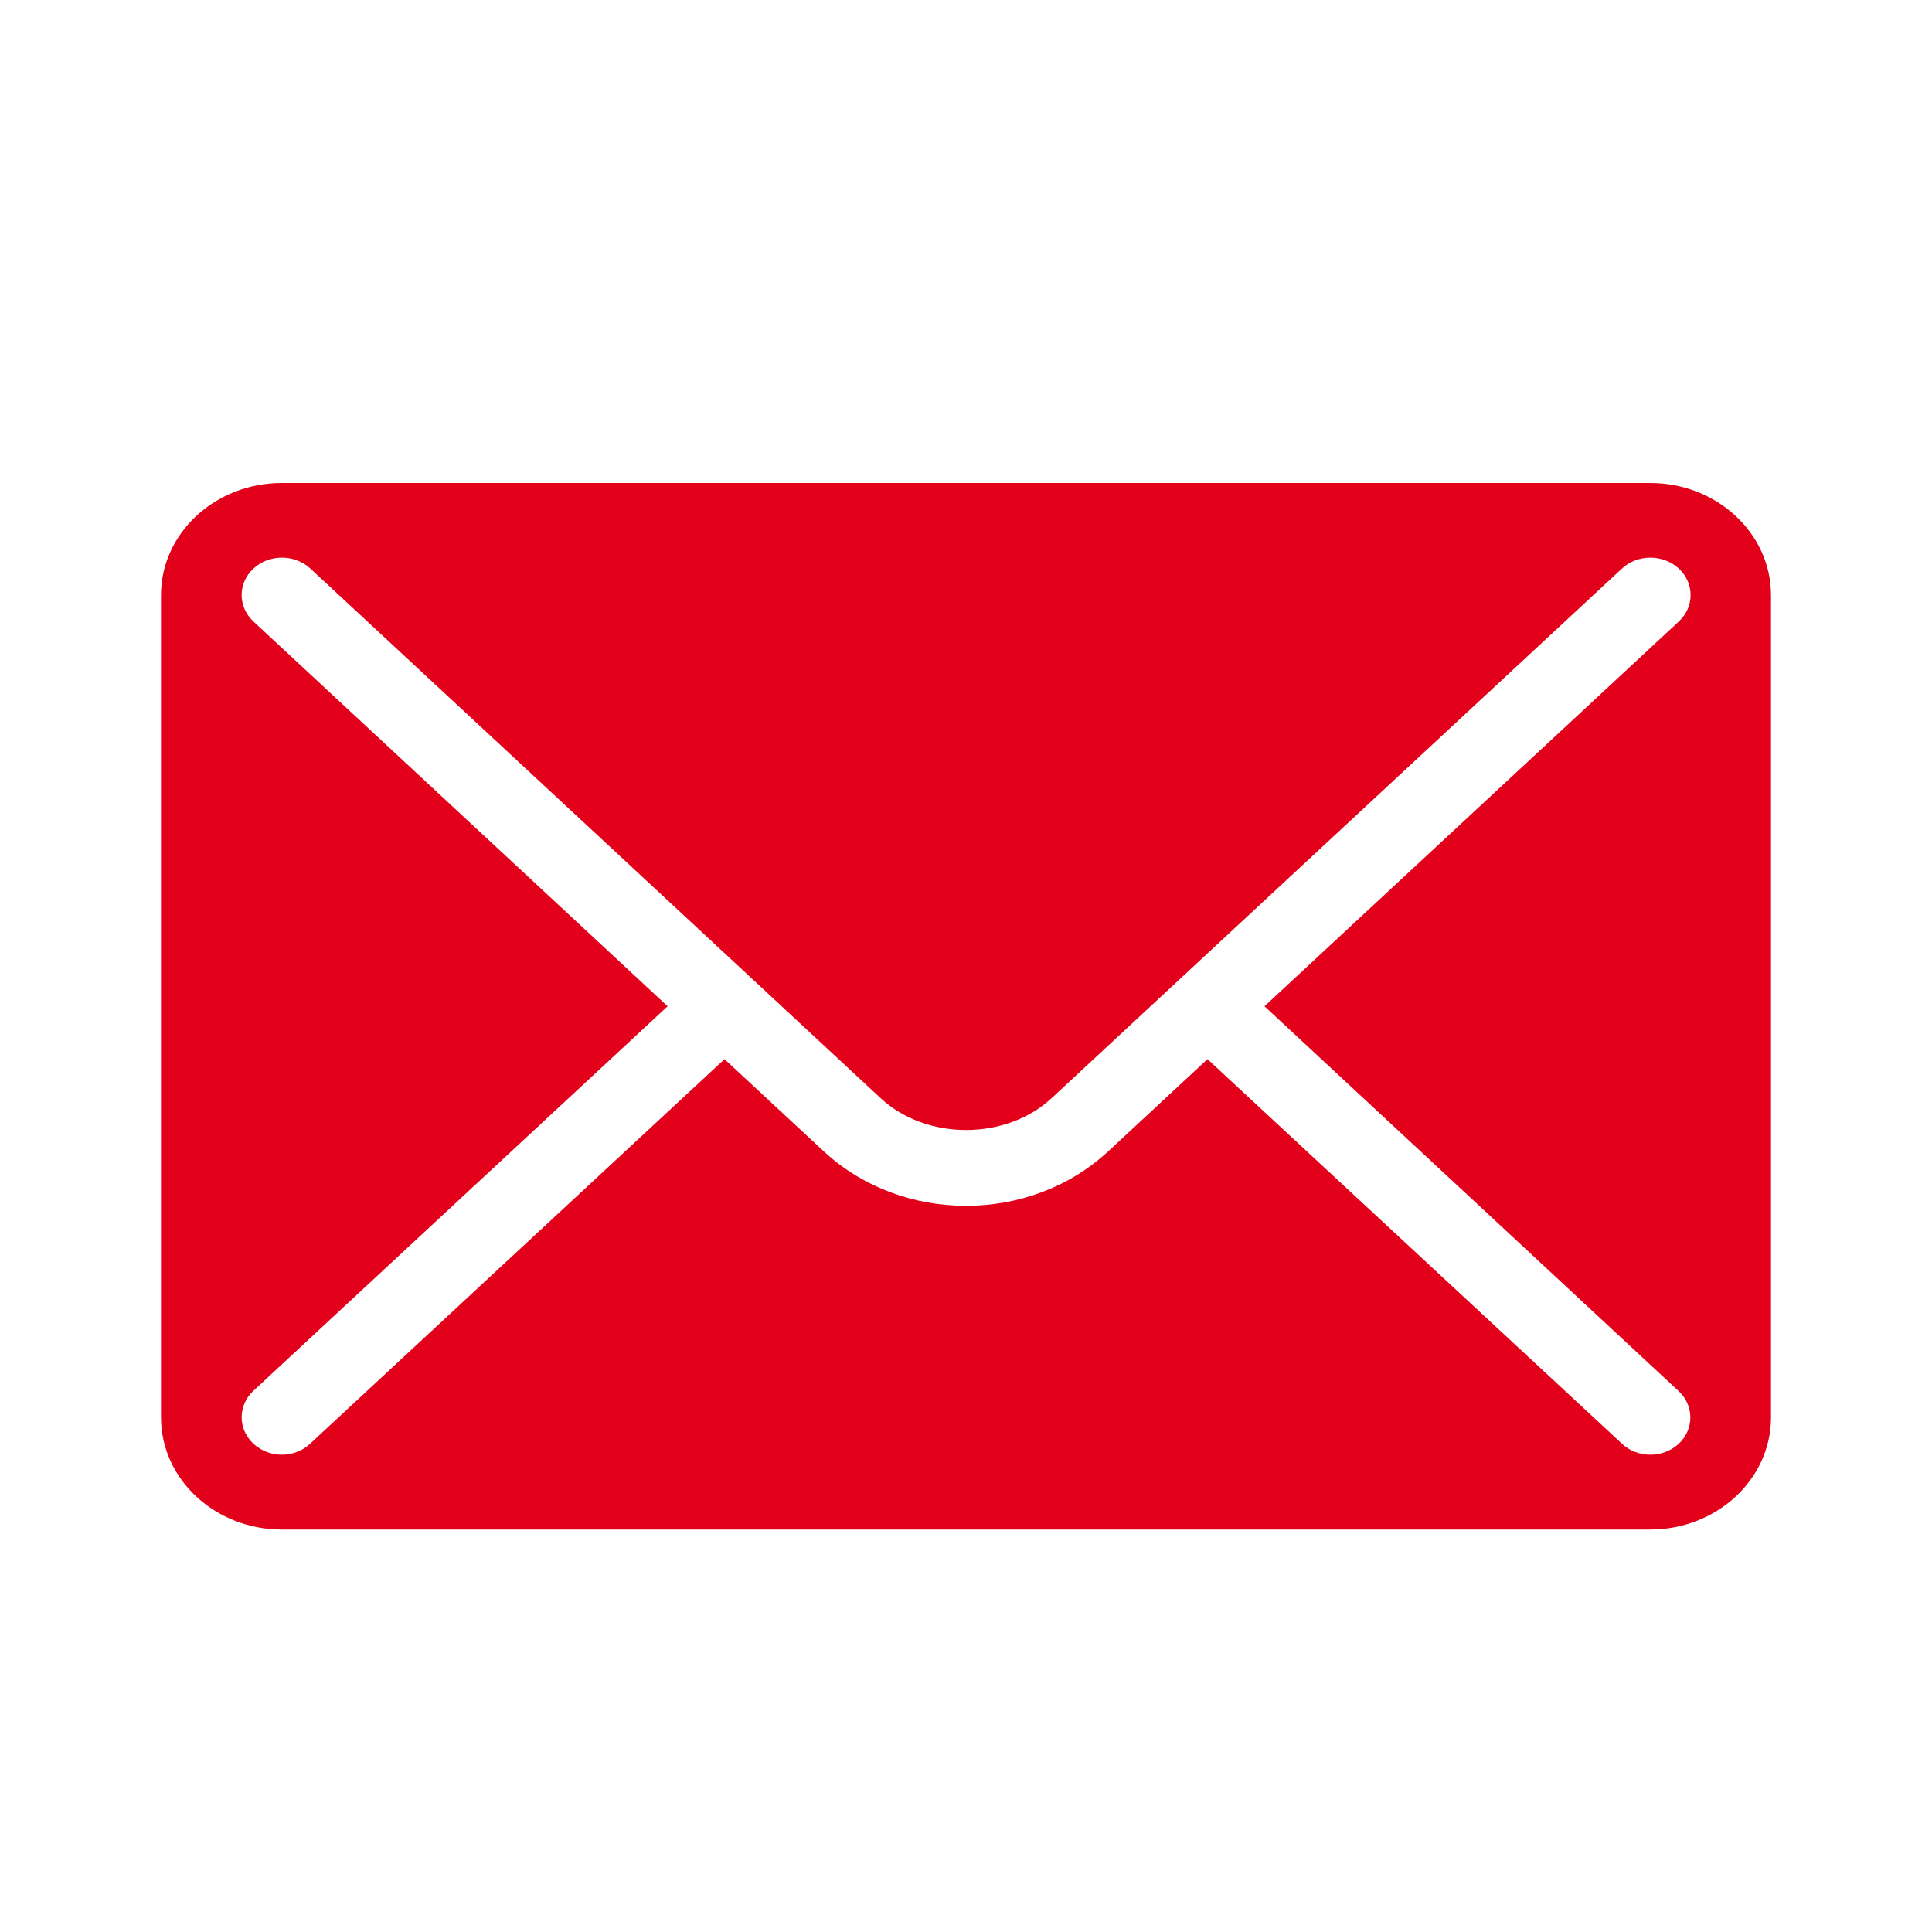 <svg width="24" height="24" viewBox="0 0 24 24" fill="none" xmlns="http://www.w3.org/2000/svg">
<path d="M20.5 6H3.5C2.673 6 2 6.624 2 7.393V17.607C2 18.375 2.672 19 3.5 19H20.5C21.327 19 22 18.376 22 17.607L22 7.393C22 6.625 21.327 6 20.5 6H20.5ZM20.852 17.28C21.047 17.461 21.047 17.756 20.852 17.937C20.755 18.025 20.628 18.071 20.5 18.071C20.372 18.071 20.245 18.025 20.148 17.934L15 13.157L13.768 14.301C13.28 14.754 12.64 14.979 12 14.979C11.36 14.979 10.72 14.754 10.232 14.301L9 13.157L3.853 17.934C3.756 18.025 3.628 18.071 3.501 18.071C3.373 18.071 3.246 18.025 3.148 17.934C2.953 17.753 2.953 17.458 3.148 17.277L8.293 12.5L3.148 7.72C2.953 7.539 2.953 7.244 3.148 7.063C3.343 6.882 3.661 6.882 3.856 7.063L10.94 13.642C11.508 14.169 12.495 14.169 13.063 13.642L20.148 7.063C20.343 6.882 20.66 6.882 20.855 7.063C21.05 7.244 21.05 7.539 20.855 7.72L15.708 12.5L20.852 17.28Z" fill="#E2001A"/>
</svg>
